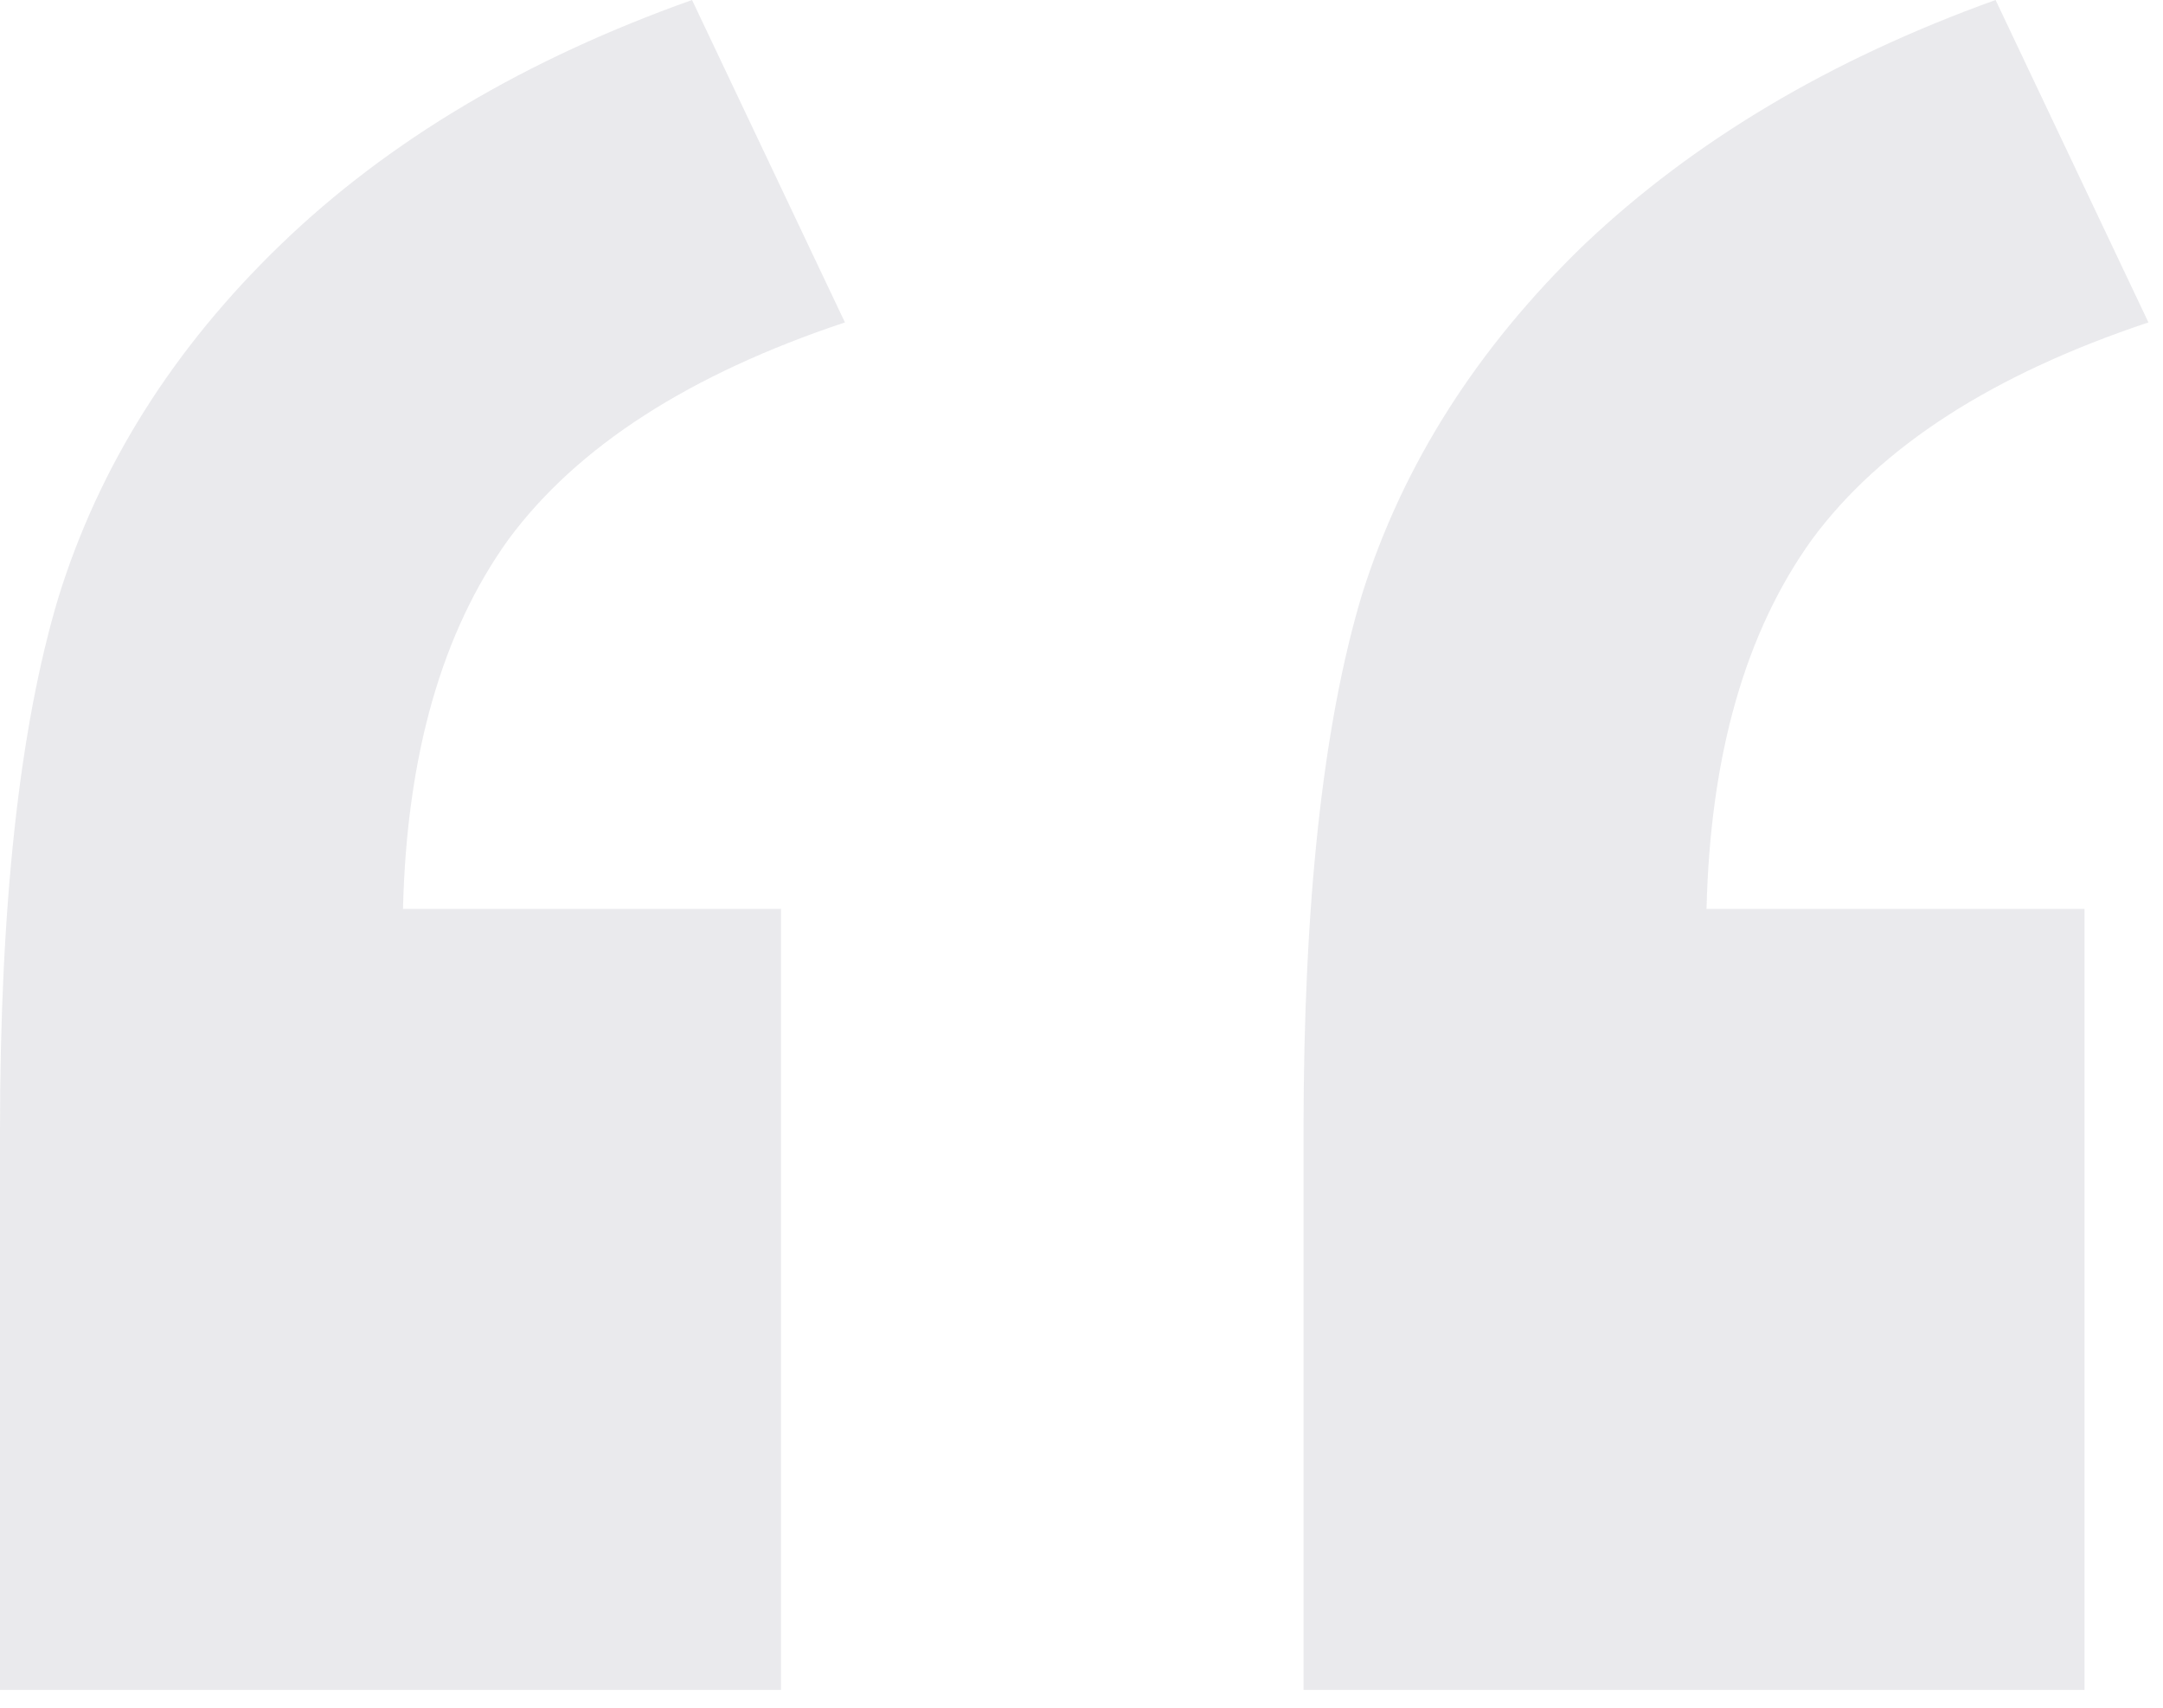 <svg width="57" height="45" viewBox="0 0 57 45" fill="none" xmlns="http://www.w3.org/2000/svg">
<path d="M20.581 44.531H0V29.81C0 23.852 0.513 19.165 1.538 15.747C2.612 12.28 4.565 9.18 7.397 6.445C10.229 3.711 13.843 1.562 18.237 0L22.266 8.496C18.164 9.863 15.21 11.768 13.403 14.209C11.646 16.65 10.718 19.898 10.62 23.95H20.581V44.531ZM54.932 44.531H34.351V29.81C34.351 23.804 34.863 19.092 35.889 15.674C36.963 12.256 38.916 9.18 41.748 6.445C44.629 3.711 48.242 1.562 52.588 0L56.616 8.496C52.515 9.863 49.56 11.768 47.754 14.209C45.996 16.65 45.068 19.898 44.971 23.95H54.932V44.531Z" fill="#2F2D4F" fill-opacity="0.1"/>
</svg>
